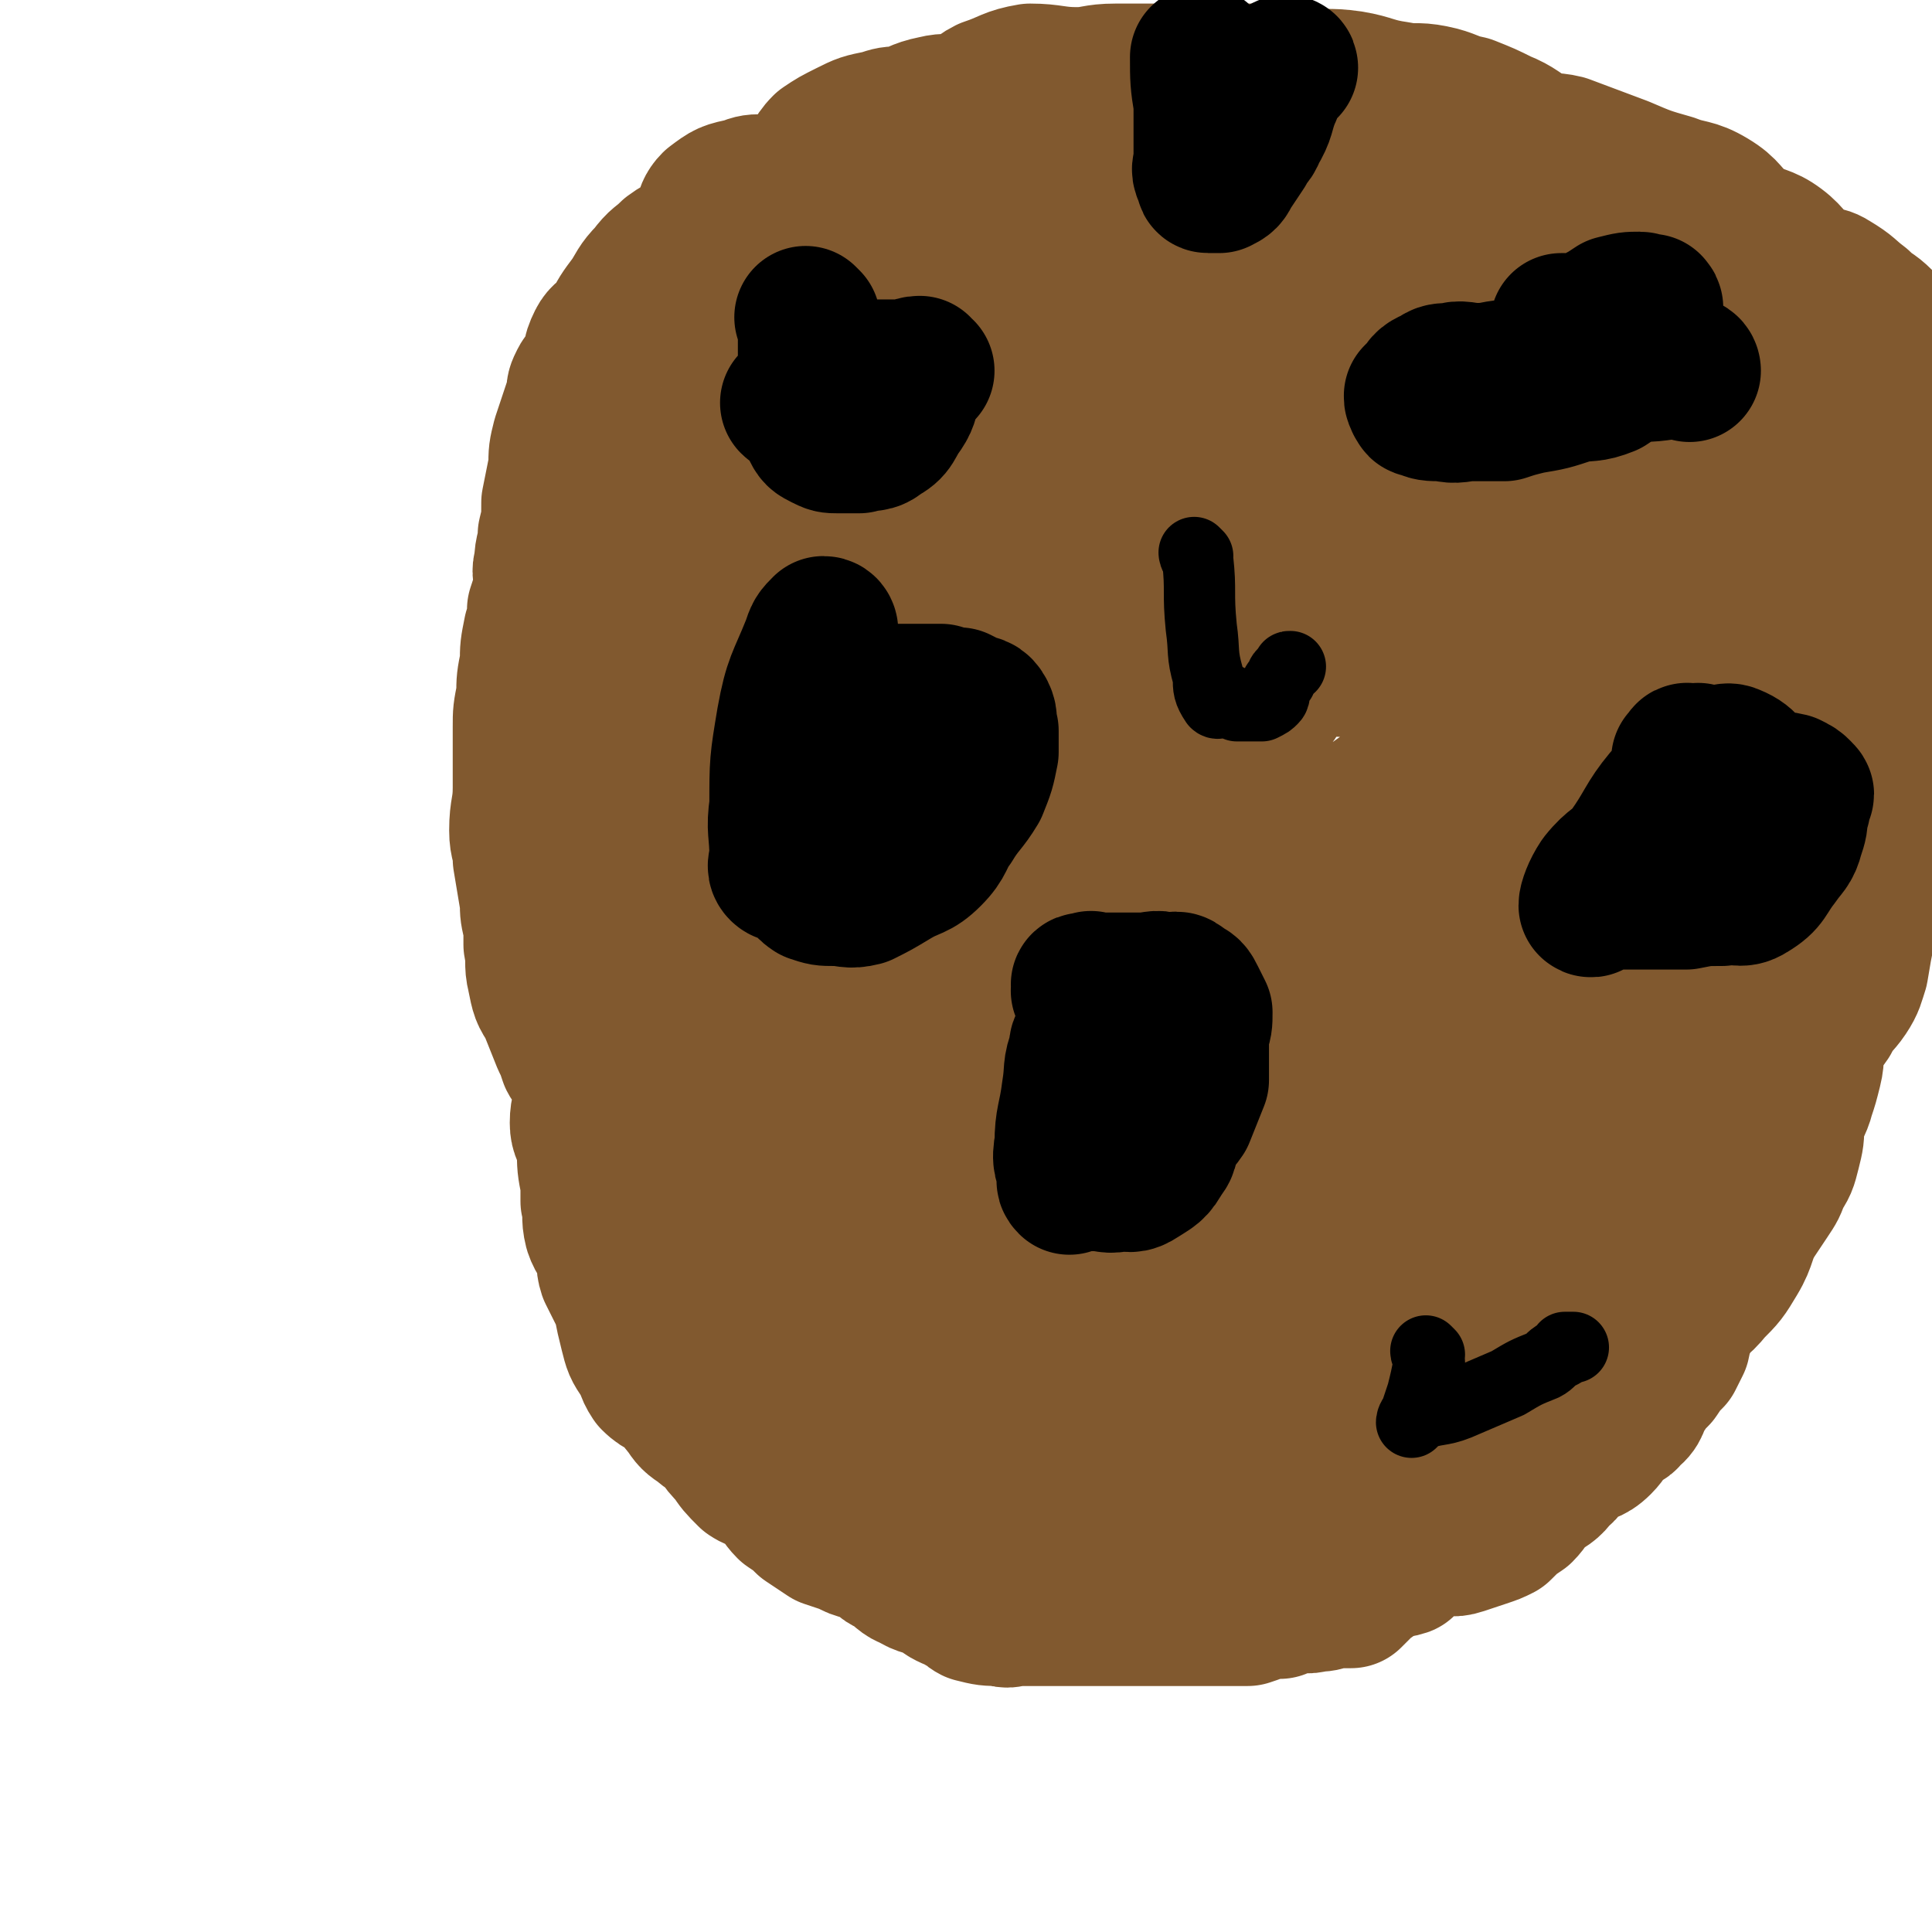 <svg viewBox='0 0 542 542' version='1.1' xmlns='http://www.w3.org/2000/svg' xmlns:xlink='http://www.w3.org/1999/xlink'><g fill='none' stroke='#81592F' stroke-width='12' stroke-linecap='round' stroke-linejoin='round'><path d='M439,79c0,0 0,0 -1,-1 -8,-2 -9,-2 -17,-4 -12,-4 -12,-5 -25,-7 -17,-2 -17,-1 -34,-1 -12,0 -12,0 -24,0 -13,0 -13,-1 -25,-1 -12,-1 -12,-2 -24,-2 -13,1 -13,2 -26,6 -11,3 -12,4 -22,10 -10,7 -11,8 -19,17 -8,8 -8,9 -13,19 -6,10 -6,10 -10,22 -5,12 -4,12 -7,24 -3,12 -3,12 -5,23 -2,12 -2,12 -2,25 -1,15 -1,15 -1,30 -1,13 0,13 0,27 -1,14 -1,14 -1,28 0,11 -1,11 1,22 1,10 1,11 6,20 3,7 3,8 9,13 6,7 7,6 15,11 9,5 9,5 18,9 10,6 9,7 19,11 11,4 11,3 23,5 14,2 14,1 28,2 15,1 15,1 30,0 15,0 16,2 30,-3 14,-5 13,-7 25,-16 12,-10 12,-10 22,-20 11,-11 10,-12 19,-22 12,-12 13,-11 24,-23 9,-12 9,-13 17,-25 8,-13 9,-13 15,-27 6,-12 5,-13 9,-26 4,-14 4,-15 6,-29 2,-10 2,-10 2,-20 1,-8 1,-8 0,-16 -1,-10 -1,-10 -4,-20 -3,-9 -2,-9 -7,-18 -4,-8 -5,-8 -11,-15 -6,-8 -5,-8 -12,-14 -7,-7 -8,-7 -16,-12 -10,-6 -10,-6 -21,-10 -10,-4 -10,-5 -20,-7 -10,-1 -10,0 -19,-1 -10,-1 -10,-1 -20,-2 -10,0 -10,-2 -19,0 -8,1 -10,1 -17,6 -6,5 -5,7 -9,14 -5,9 -5,9 -8,18 -2,7 -2,10 -2,14 '/><path d='M432,78c0,0 -1,-1 -1,-1 -1,1 -1,2 -2,2 -4,0 -5,-1 -10,-2 -10,0 -10,0 -19,0 -6,0 -6,0 -12,0 -4,0 -4,0 -9,0 -5,0 -5,1 -11,1 -6,1 -6,1 -11,1 -6,0 -6,-1 -11,-1 -5,-1 -5,0 -10,0 -5,0 -5,1 -9,1 -4,0 -4,0 -7,0 -3,0 -3,0 -5,0 -1,0 -1,0 -2,0 -2,0 -2,0 -3,1 -2,0 -2,0 -4,0 -3,0 -3,0 -6,1 -5,3 -5,4 -9,6 -4,2 -4,2 -8,4 -4,2 -4,2 -9,5 -2,2 -2,3 -5,5 -4,2 -4,2 -8,4 -3,1 -4,-1 -7,1 -3,1 -3,2 -5,4 -2,2 -2,3 -4,5 -2,2 -2,2 -4,5 -2,2 -2,2 -3,4 -2,3 -2,3 -4,6 -1,4 -1,4 -2,7 -2,3 -1,4 -4,7 -2,2 -3,1 -5,3 -4,5 -3,6 -6,12 -3,5 -2,6 -5,11 -3,4 -3,3 -6,7 -1,1 -1,1 -1,3 '/></g>
<g fill='none' stroke='#81592F' stroke-width='40' stroke-linecap='round' stroke-linejoin='round'><path d='M394,74c0,0 0,0 -1,-1 -6,-2 -6,-3 -12,-4 -6,-2 -6,-1 -12,-1 -6,-1 -6,0 -11,0 -4,0 -4,0 -9,0 -3,0 -3,0 -6,0 -3,0 -3,0 -5,0 -3,0 -3,1 -6,2 -3,0 -3,0 -6,1 -4,1 -4,1 -7,1 -1,0 -1,0 -3,0 -3,0 -3,1 -6,2 -3,1 -3,0 -6,1 -3,1 -3,1 -6,1 -4,1 -4,1 -8,2 -3,0 -3,1 -5,1 -3,0 -3,-2 -5,-1 -2,0 -1,1 -2,1 -2,1 -2,0 -4,1 -1,0 -1,0 -3,1 -1,1 -1,1 -2,1 -2,1 -2,1 -3,2 -3,1 -3,1 -5,2 -5,2 -5,3 -11,5 -4,1 -4,1 -8,2 -4,1 -4,0 -8,2 -3,2 -2,3 -5,5 -2,2 -2,2 -3,4 -4,3 -4,2 -7,5 -2,3 -2,3 -4,6 -2,1 -2,1 -3,3 -1,3 -1,3 -2,6 -1,2 -1,2 -2,4 -1,2 -1,2 -1,4 -1,4 0,4 0,8 0,1 -1,1 -1,3 -1,1 0,1 0,3 -1,2 -1,2 -2,3 0,2 -1,2 -1,4 0,3 0,4 0,7 0,4 0,4 0,8 -1,4 -1,4 -2,8 0,3 0,3 0,6 -1,3 -1,3 -1,6 0,2 0,2 0,4 -1,3 -1,3 -2,6 0,1 -1,1 -1,2 0,1 0,2 0,3 -1,1 -1,1 -2,2 0,2 1,2 1,4 0,2 0,2 0,4 0,5 0,6 0,10 0,0 0,-1 0,-1 0,0 0,1 0,2 0,1 0,1 0,3 -1,4 -1,4 -1,8 0,2 0,2 0,4 -1,4 -2,4 -2,7 0,5 1,5 1,10 0,5 0,5 0,9 -1,3 -1,3 -2,6 0,3 1,3 1,6 0,3 0,3 0,7 -1,3 -1,3 -1,6 -1,2 0,2 0,5 0,2 0,2 0,5 0,0 -1,0 -2,1 0,3 1,3 1,7 0,3 0,3 0,6 0,2 0,2 0,4 0,2 0,2 0,4 0,1 -1,1 -1,2 0,1 0,1 0,2 0,2 0,2 0,3 0,1 0,1 0,1 0,1 -1,1 0,2 0,0 1,-1 1,-1 1,1 0,2 0,2 1,1 1,1 2,1 0,1 -1,1 0,2 0,1 0,1 1,2 1,1 2,1 2,2 2,2 1,3 2,5 0,1 1,1 1,2 1,2 1,2 1,3 1,1 2,1 3,1 2,2 2,2 4,3 2,2 1,2 3,4 2,1 2,1 4,2 2,2 2,2 4,4 1,1 1,1 3,2 0,1 0,1 1,1 1,0 1,0 2,0 0,1 0,1 1,2 1,0 1,0 3,0 1,0 1,0 2,0 1,1 1,1 1,2 1,2 1,2 2,4 1,1 1,1 2,1 1,2 1,2 2,3 1,1 1,1 2,2 1,0 1,0 2,0 2,1 2,1 4,1 1,1 1,1 3,2 1,0 1,0 2,1 2,1 2,2 4,2 2,1 2,1 5,2 2,0 2,0 5,1 1,0 1,0 3,0 2,0 2,0 3,0 1,0 1,0 3,0 1,1 1,1 3,1 2,1 2,0 5,0 2,1 2,1 5,2 2,0 2,-1 5,-1 3,1 2,1 5,1 2,1 2,0 4,0 2,0 2,0 4,0 0,0 0,0 1,0 1,0 1,0 3,0 1,0 1,0 2,0 1,0 1,1 3,0 0,0 0,0 0,0 1,-1 1,0 2,-1 1,0 1,-1 2,-1 2,0 2,0 4,0 2,-1 2,-1 4,-1 4,0 4,0 7,0 4,0 4,0 7,0 3,0 3,0 7,0 2,0 2,0 4,0 0,0 0,0 1,0 1,0 1,0 1,0 1,-1 1,-1 1,-1 1,-1 1,-1 2,-1 0,0 0,1 1,0 1,0 0,-1 1,-1 1,-1 1,0 2,-1 0,-1 0,-1 1,-2 1,-1 2,-1 3,-2 2,-2 2,-2 3,-4 3,-4 3,-4 5,-8 2,-2 2,-2 4,-4 2,-4 2,-4 5,-8 2,-3 2,-3 5,-6 2,-2 2,-2 4,-4 2,-3 2,-3 4,-6 2,-2 2,-2 3,-4 1,-2 0,-2 1,-3 0,-1 0,-2 1,-3 0,0 1,1 1,1 1,0 1,0 2,-1 1,0 1,0 2,-1 2,-1 2,0 3,-1 2,-1 1,-2 2,-2 3,-1 3,-1 5,-2 2,0 2,1 4,0 1,0 1,0 3,-1 1,0 1,0 3,0 0,0 0,1 1,0 2,0 2,0 4,-1 1,-1 1,-1 2,-2 1,-1 1,-2 2,-3 0,-2 0,-3 1,-4 2,-1 3,0 5,-1 2,-1 2,-1 4,-3 1,-1 1,-2 2,-2 3,-1 3,0 5,-1 2,-1 2,-1 4,-2 3,-2 3,-2 5,-3 2,-1 2,0 4,-1 1,0 1,-1 2,-1 1,0 1,1 3,1 1,-1 1,-2 2,-3 1,-2 1,-2 2,-3 1,-2 2,-2 2,-3 1,-2 0,-2 0,-4 1,-1 2,0 2,-1 1,-4 0,-4 1,-8 1,-2 1,-2 1,-4 1,-2 1,-3 2,-5 1,-2 2,-1 3,-3 1,-1 1,-1 1,-3 1,-3 1,-3 2,-5 0,-1 0,-1 1,-2 0,-1 0,-1 0,-2 1,-1 1,-1 1,-3 1,-1 0,-1 0,-2 1,-1 2,0 2,-1 1,-2 0,-3 0,-5 1,-2 2,-2 3,-4 1,-2 0,-2 1,-4 1,-3 0,-3 1,-7 1,-2 1,-2 1,-4 1,-2 2,-2 2,-3 0,-1 0,-1 -1,-3 0,-1 0,-1 0,-1 0,-4 0,-4 0,-7 0,-1 0,-1 0,-1 1,-2 1,-2 1,-4 0,-1 0,-1 0,-2 0,-1 0,-1 0,-2 0,-1 0,-1 0,-2 1,-1 1,-1 1,-2 1,-2 1,-2 2,-4 0,-2 0,-2 1,-5 0,-1 0,-2 0,-3 0,0 0,1 0,1 1,-1 0,-2 0,-3 0,0 0,0 0,0 0,-3 0,-3 0,-5 0,-2 0,-2 0,-5 0,0 0,0 0,-1 0,-2 0,-2 0,-3 0,-2 1,-2 0,-4 0,-2 -1,-2 -1,-4 0,-2 1,-2 0,-4 0,-2 0,-2 -1,-4 0,-1 0,-1 0,-2 0,-2 0,-2 0,-3 0,-3 0,-3 0,-5 0,-3 1,-3 0,-5 0,-4 -1,-4 -1,-7 0,-2 0,-2 0,-5 -1,-2 0,-2 -1,-4 0,0 0,0 -1,-1 0,0 0,0 0,-1 -1,0 -1,0 -2,0 -2,-1 -1,-2 -3,-3 -3,-1 -3,-1 -5,-2 -2,-1 -2,-1 -3,-2 -2,-2 -1,-2 -3,-4 -1,-1 -1,-1 -2,-2 -2,-1 -2,-1 -4,-2 -2,-1 -2,-2 -4,-2 -3,-1 -3,0 -6,0 -3,-1 -3,-2 -6,-3 -4,-1 -4,0 -8,-2 -3,0 -3,-1 -6,-2 -4,-2 -4,-2 -8,-4 -1,-1 -1,-1 -3,-2 -1,-1 -1,-1 -2,-2 -2,-2 -1,-2 -3,-4 -2,-1 -2,-1 -4,-2 -2,-1 -2,-2 -5,-3 -2,-1 -2,-2 -5,-2 -3,-1 -3,0 -6,0 -3,0 -3,-1 -6,-1 -3,0 -3,0 -6,0 -2,0 -2,0 -4,0 -2,0 -2,0 -3,0 -3,0 -3,-1 -5,-1 -2,0 -2,0 -4,0 -3,0 -3,1 -6,1 -5,1 -5,0 -10,1 -5,1 -5,1 -9,3 -5,2 -5,2 -9,5 -4,2 -4,3 -9,5 -6,2 -6,1 -12,3 -8,3 -7,4 -14,7 -7,4 -8,3 -14,7 -9,5 -8,6 -17,11 -7,5 -8,5 -15,9 -8,5 -9,4 -16,9 -5,4 -5,4 -8,8 -4,5 -4,5 -6,10 -2,4 -2,4 -3,9 -1,2 -1,2 -2,5 0,1 0,1 1,2 0,0 0,1 1,1 6,0 6,0 11,-1 10,-3 10,-3 20,-6 13,-5 13,-5 25,-12 12,-7 12,-6 23,-15 8,-7 8,-8 15,-17 6,-7 5,-8 11,-16 4,-5 4,-5 8,-11 2,-2 2,-3 4,-5 1,0 1,0 1,1 0,3 2,5 0,7 -7,8 -9,6 -18,13 -11,10 -11,10 -22,21 -12,10 -13,9 -24,21 -9,10 -8,11 -17,22 -5,7 -5,8 -11,14 -4,5 -6,3 -10,8 -3,5 -3,6 -4,13 -2,8 -3,10 0,17 0,3 3,2 6,2 13,-3 14,-2 27,-9 16,-8 16,-9 31,-19 17,-12 17,-12 33,-26 11,-10 10,-12 21,-22 9,-9 11,-8 20,-17 6,-6 7,-6 11,-13 1,-2 -1,-2 -1,-4 -1,-1 0,-2 0,-2 -2,1 -3,2 -5,4 -10,6 -10,6 -19,12 -18,11 -18,11 -36,22 -15,9 -16,9 -30,19 -13,8 -12,10 -25,17 -10,7 -11,5 -21,10 -7,3 -8,3 -13,7 -2,2 -3,3 -2,5 0,4 0,8 2,8 5,0 6,-5 12,-9 11,-5 12,-3 23,-8 15,-7 14,-10 29,-17 12,-6 14,-3 27,-10 7,-4 6,-5 12,-10 3,-3 4,-4 6,-7 0,0 0,-1 0,-1 -11,4 -11,5 -23,9 -15,5 -16,2 -31,9 -19,7 -19,8 -37,19 -16,9 -15,11 -30,21 -10,7 -11,5 -21,13 -6,4 -5,5 -9,10 -1,2 -3,3 -3,4 1,1 3,1 6,1 9,-3 10,-2 18,-7 12,-6 12,-7 23,-16 15,-13 16,-13 30,-27 11,-11 10,-12 20,-22 9,-9 10,-8 18,-16 5,-6 5,-6 10,-12 3,-3 3,-3 6,-7 2,-2 5,-4 3,-4 -8,1 -11,3 -21,7 -13,6 -13,6 -26,12 -13,7 -13,8 -26,14 -12,6 -13,4 -24,11 -8,4 -7,6 -14,11 -2,1 -3,0 -5,2 -1,2 0,2 -1,5 -1,2 -1,2 -1,5 0,2 -1,4 1,5 3,3 4,2 9,3 5,1 5,1 11,2 6,0 6,1 12,0 7,-2 7,-2 14,-5 9,-3 10,-3 19,-8 10,-6 10,-7 19,-14 9,-8 10,-7 18,-16 8,-9 8,-10 14,-20 6,-9 6,-9 11,-18 5,-7 4,-8 9,-15 4,-5 4,-4 9,-8 2,-1 2,0 4,-1 1,0 1,-1 3,-1 1,-1 3,0 2,0 -2,0 -4,0 -8,1 -6,1 -7,1 -13,4 -9,5 -9,6 -18,13 -8,7 -8,7 -15,15 -6,5 -6,6 -12,11 -6,5 -7,4 -12,9 -3,3 -3,4 -5,8 -2,3 -2,4 -3,7 -1,1 -1,0 -2,1 0,1 -1,3 0,3 2,2 3,1 6,1 8,-1 8,-1 16,-3 11,-2 12,-1 21,-6 11,-6 10,-9 20,-16 11,-8 11,-7 22,-15 11,-7 11,-6 21,-14 6,-5 5,-6 11,-11 4,-3 4,-3 10,-5 3,-1 3,0 6,0 4,-1 4,-1 7,-2 1,0 1,1 1,1 1,0 1,0 1,0 0,1 0,2 -2,3 -5,4 -6,3 -11,7 -8,8 -7,9 -14,17 -6,8 -6,8 -13,14 -5,5 -5,5 -11,9 -4,2 -5,1 -9,4 -3,1 -3,1 -5,3 -1,1 -1,1 -2,2 0,0 -1,0 -1,0 2,-4 2,-5 6,-8 4,-5 4,-6 10,-9 7,-5 7,-4 14,-8 7,-4 7,-6 14,-9 6,-2 7,-1 13,-3 6,0 6,0 11,-1 3,0 3,0 5,0 2,0 3,0 5,1 1,1 1,1 2,2 2,4 2,5 3,9 1,3 0,3 0,5 1,3 1,3 0,6 0,5 1,5 -1,10 -2,4 -2,4 -5,9 -1,3 -2,3 -4,6 -1,2 -1,2 -2,5 0,1 1,1 0,2 0,0 -1,-1 -1,-1 1,-3 1,-4 3,-5 9,-6 10,-4 19,-9 8,-4 8,-5 16,-10 5,-3 6,-2 10,-6 1,-1 0,-2 1,-4 1,0 2,0 2,0 1,-1 1,-1 2,-3 0,0 -1,0 -1,0 -1,0 -1,0 -3,1 -5,2 -5,2 -10,5 -8,4 -8,5 -17,8 -5,2 -6,1 -11,2 -2,0 -3,0 -4,0 0,-1 0,-1 0,-2 1,-1 0,-1 0,-2 0,0 1,0 0,-1 0,0 -1,0 -2,0 -5,0 -6,-1 -11,0 -9,1 -9,0 -17,3 -8,4 -7,6 -14,11 -6,3 -6,3 -12,7 -4,3 -3,4 -6,8 -2,1 -2,2 -4,2 -1,1 -1,0 -2,0 0,-1 -1,0 -1,0 2,0 3,0 7,0 8,-1 9,1 16,-2 12,-5 12,-5 22,-13 10,-8 7,-10 16,-18 11,-9 12,-8 22,-17 10,-7 11,-7 19,-15 6,-7 6,-7 10,-15 0,-1 -1,-1 -2,-2 0,0 0,-1 0,-1 0,0 1,-1 0,-1 -3,1 -3,1 -7,3 -9,5 -9,4 -18,11 -7,6 -8,7 -14,15 -3,4 -1,5 -3,9 -2,3 -2,3 -3,6 -1,3 -1,3 -1,6 0,5 0,5 -1,9 0,4 0,4 0,7 1,3 0,4 2,5 3,2 4,1 8,2 5,2 5,3 11,4 6,0 7,-1 13,0 5,0 5,1 9,3 1,0 1,0 2,1 0,1 0,1 0,2 1,1 2,1 2,2 0,2 -1,2 -1,3 -1,6 0,6 -1,12 -1,11 -1,11 -4,21 -4,11 -4,11 -10,20 -7,12 -8,12 -17,23 -6,7 -6,7 -12,15 -5,6 -4,8 -10,11 -4,2 -6,-3 -9,-1 -6,2 -5,5 -10,10 -3,2 -3,1 -6,4 -5,4 -4,5 -8,10 -3,3 -4,3 -7,6 -2,2 -3,2 -5,4 0,0 0,1 1,1 0,0 1,-1 2,-2 3,-2 3,-2 7,-5 7,-6 7,-6 14,-12 10,-10 9,-11 19,-20 15,-13 16,-12 30,-25 11,-10 11,-10 20,-22 8,-10 7,-10 14,-21 3,-4 3,-5 5,-9 3,-4 3,-3 5,-7 1,-1 1,-1 0,-3 0,0 0,0 0,0 -1,0 -1,0 -3,1 -1,0 -1,0 -2,1 -3,3 -4,2 -6,6 -5,10 -4,11 -9,22 -5,11 -6,11 -11,22 -4,9 -3,10 -7,19 -3,5 -3,5 -7,10 -3,4 -3,4 -7,9 -3,4 -3,4 -6,9 -3,4 -2,5 -5,9 -3,5 -4,5 -7,9 -3,3 -3,3 -5,6 -1,2 -1,2 -2,4 -1,1 -2,2 -2,3 -1,0 -1,0 0,-1 1,-3 1,-3 3,-6 4,-6 4,-6 8,-12 4,-6 3,-7 8,-12 2,-4 2,-4 6,-7 0,0 1,0 2,1 0,0 0,0 0,0 -1,1 -1,1 -2,2 -5,4 -5,4 -10,7 -8,7 -9,6 -17,12 -11,9 -11,9 -21,18 -10,8 -9,9 -19,15 -8,5 -10,3 -18,8 -10,6 -9,8 -19,15 -8,5 -8,5 -16,9 -4,3 -4,3 -8,5 -2,0 -2,1 -4,1 0,0 0,0 0,-1 5,-4 6,-3 10,-8 7,-6 5,-8 12,-14 7,-6 8,-5 16,-11 8,-6 7,-7 16,-12 6,-4 6,-5 12,-7 7,-1 7,0 13,-1 3,-1 3,-1 5,-2 1,-1 2,-2 2,-2 -1,0 -2,1 -4,1 -3,1 -3,2 -6,3 -7,2 -8,1 -14,5 -12,6 -12,6 -23,14 -10,6 -10,7 -19,13 -7,5 -8,4 -14,9 -6,5 -5,6 -9,10 -1,1 -2,1 -3,2 -1,1 -1,1 -2,1 0,1 0,2 1,2 2,1 3,1 5,0 7,-1 7,-1 13,-4 10,-4 11,-4 18,-11 9,-8 7,-10 16,-19 9,-8 9,-8 19,-15 7,-4 8,-3 15,-8 5,-4 4,-5 8,-9 1,-1 1,-2 2,-3 1,-1 1,-2 1,-2 0,1 -1,2 -1,2 -3,4 -3,3 -6,6 -10,10 -10,11 -20,19 -9,7 -10,6 -19,13 -8,5 -8,7 -16,11 -4,2 -5,0 -10,1 -2,0 -1,1 -3,1 -1,1 -1,1 -1,1 0,0 0,-1 1,-2 7,-8 7,-8 14,-15 12,-12 12,-12 24,-23 13,-12 14,-11 27,-24 12,-12 13,-12 24,-26 12,-14 12,-14 22,-30 11,-16 10,-16 20,-32 4,-7 5,-10 7,-14 1,-1 1,2 0,3 -1,0 -2,-1 -3,0 -8,6 -8,7 -17,14 -19,15 -20,14 -39,29 -23,16 -23,16 -45,34 -19,16 -19,15 -37,32 -14,13 -14,14 -27,28 -6,7 -6,8 -13,14 -3,3 -3,2 -7,4 0,0 -1,0 -1,-1 4,-3 4,-3 9,-6 10,-7 9,-7 19,-15 16,-11 17,-11 33,-22 17,-12 17,-12 33,-25 18,-16 17,-17 35,-33 14,-13 14,-14 29,-26 14,-11 16,-9 30,-20 6,-4 6,-4 12,-9 1,-1 2,-1 2,-3 1,0 0,0 -1,0 -2,-1 -3,-2 -4,0 -14,12 -14,14 -27,28 -17,17 -16,19 -34,35 -20,18 -20,18 -42,33 -18,14 -20,12 -38,26 -16,13 -16,14 -30,30 -7,8 -6,9 -13,18 -4,7 -5,12 -7,13 -1,1 -1,-4 2,-8 4,-6 5,-6 10,-11 10,-10 10,-9 21,-18 18,-15 18,-15 36,-30 15,-13 15,-13 30,-27 13,-11 14,-11 26,-23 13,-12 14,-12 26,-26 5,-6 4,-6 9,-13 0,-1 1,-2 0,-2 0,-1 -1,-1 -2,0 -3,4 -1,7 -6,10 -12,8 -14,5 -28,12 -17,8 -17,9 -33,19 -17,11 -16,11 -33,23 -12,9 -12,10 -24,19 -11,7 -12,7 -23,14 -8,4 -8,5 -15,7 -3,1 -6,2 -5,0 2,-6 5,-8 12,-15 10,-11 9,-13 22,-22 16,-11 19,-8 36,-18 18,-11 18,-11 35,-25 17,-13 16,-14 32,-28 11,-10 11,-10 23,-19 3,-2 4,-2 6,-3 1,-1 0,-1 -1,0 -2,1 -2,1 -4,3 -15,7 -16,6 -30,14 -20,11 -21,10 -38,24 -20,16 -18,19 -38,36 -16,15 -17,14 -34,28 -15,13 -15,14 -31,25 -8,5 -10,3 -18,7 -1,1 -1,2 0,2 3,0 4,0 9,-2 7,-2 8,-1 15,-5 10,-4 10,-4 19,-11 12,-8 11,-10 23,-19 10,-9 10,-9 20,-17 8,-7 7,-8 16,-14 5,-4 6,-3 11,-6 5,-3 4,-3 9,-6 1,-2 2,-2 3,-3 1,0 0,-1 0,-1 -2,1 -2,1 -4,3 -7,5 -8,4 -15,10 -15,11 -16,11 -30,24 -15,12 -14,13 -27,27 -11,11 -11,11 -22,22 -6,4 -6,4 -13,8 -3,2 -3,2 -6,3 0,0 -1,-1 0,-1 0,0 0,1 1,0 8,-4 8,-4 16,-10 11,-8 11,-8 22,-16 11,-8 11,-8 22,-17 11,-9 11,-9 22,-18 7,-6 6,-7 12,-13 5,-4 5,-4 9,-8 2,-2 2,-3 4,-5 1,-1 4,-1 3,-1 -2,-1 -4,0 -8,1 -6,0 -6,-1 -11,0 -13,2 -13,3 -25,6 -12,4 -12,3 -24,7 -10,4 -9,5 -19,10 -10,4 -10,4 -19,8 -8,4 -8,3 -15,8 -6,5 -5,6 -10,10 -3,3 -4,1 -7,3 -1,1 -1,1 -2,2 0,1 -1,1 -1,1 0,0 1,-1 2,-2 5,-4 5,-4 10,-9 9,-9 10,-8 18,-17 10,-10 9,-11 19,-21 7,-8 7,-8 15,-14 8,-8 8,-8 17,-16 9,-8 8,-9 17,-16 7,-5 8,-3 15,-8 6,-5 5,-6 10,-12 3,-3 4,-2 6,-5 2,-2 2,-2 3,-4 0,-1 1,-1 1,-1 0,0 -1,0 -1,1 -3,0 -3,0 -5,1 -4,0 -4,-1 -7,1 -8,3 -9,3 -16,8 -14,9 -14,9 -26,20 -13,11 -12,12 -24,23 -10,9 -10,9 -20,17 -8,7 -9,6 -17,12 -5,3 -4,4 -8,8 -5,3 -5,4 -9,7 -2,2 -2,1 -4,3 0,0 0,0 -1,1 0,1 -1,1 -1,1 0,0 1,0 2,-1 5,-2 6,-2 11,-5 9,-6 8,-6 17,-12 9,-7 9,-7 18,-15 7,-6 6,-6 14,-12 8,-7 8,-7 17,-13 2,-2 2,-2 5,-3 1,-1 1,-1 2,-2 0,-2 0,-3 0,-3 -1,-1 -1,0 -3,1 -2,0 -2,0 -4,1 -4,1 -4,1 -9,3 -10,5 -10,5 -19,10 -12,7 -12,8 -23,14 -8,5 -8,3 -16,8 -5,3 -5,4 -10,7 -4,3 -4,2 -8,4 -3,1 -2,2 -5,3 -2,1 -2,0 -4,1 0,0 -1,0 -1,0 0,-1 1,-1 2,-2 1,-1 0,-1 2,-3 4,-3 4,-3 9,-6 8,-6 9,-5 17,-11 9,-5 9,-5 17,-11 9,-5 9,-6 18,-11 9,-5 10,-4 19,-8 11,-6 11,-6 22,-12 11,-6 10,-8 22,-14 9,-4 10,-3 19,-7 6,-3 6,-3 12,-6 3,-1 3,-2 5,-3 1,0 2,-1 2,0 0,2 0,2 -1,5 -3,4 -3,4 -7,9 -5,6 -5,5 -10,11 -9,11 -10,10 -18,21 -5,7 -4,8 -10,16 -2,3 -4,3 -6,5 0,0 2,0 3,0 0,0 -1,1 0,1 1,0 2,-1 4,-1 10,-4 10,-3 20,-7 9,-4 8,-7 18,-11 9,-4 10,-1 19,-5 9,-5 9,-7 18,-13 7,-4 6,-6 14,-9 4,-2 5,-1 9,-2 2,0 3,0 4,-1 1,0 0,-1 0,-1 -1,0 -2,1 -3,2 -6,7 -5,8 -12,15 -12,13 -12,12 -24,24 -11,11 -11,12 -22,22 -9,8 -10,7 -19,16 -7,6 -8,6 -13,14 -5,10 -4,10 -8,20 -2,6 -2,6 -4,11 0,1 -1,2 -1,2 0,0 0,0 1,0 0,-1 1,0 2,-1 1,0 1,0 3,-1 4,-1 4,-1 8,-2 5,-1 5,-1 10,-3 6,-2 6,-3 13,-5 6,-2 6,-2 12,-3 7,-2 7,-2 14,-4 7,-1 7,-1 14,-2 5,-2 4,-3 9,-4 6,-2 6,-2 12,-4 5,-2 5,-3 9,-5 3,-1 4,-1 7,-3 2,-1 2,-1 4,-2 1,-1 1,-2 2,-3 1,-1 1,-1 2,-2 2,-2 2,-2 3,-3 0,0 0,0 1,1 2,0 2,1 3,1 1,0 1,-1 2,-2 1,-1 1,-1 2,-2 2,-1 2,-1 4,-1 3,-1 3,-1 5,-1 3,-1 3,-2 5,-3 3,-1 3,0 5,-1 2,-1 1,-2 3,-3 1,-1 2,0 4,-2 2,-1 1,-2 3,-3 2,-2 2,-2 4,-2 2,-1 2,0 4,0 2,-1 2,0 3,0 0,0 0,0 1,0 0,0 1,-1 1,0 0,0 0,0 -1,1 0,0 1,0 0,1 0,1 0,0 0,1 -1,2 -1,2 -1,3 0,2 0,2 0,5 0,2 0,2 0,4 0,2 0,2 0,4 0,1 0,1 0,1 0,4 0,4 -1,8 0,3 0,3 -1,5 -1,5 0,5 -1,10 -1,3 -1,3 -2,6 -1,3 -1,3 -2,7 0,4 0,4 -1,8 -1,1 -2,0 -3,2 -1,2 -1,2 -2,4 -2,3 -1,3 -2,6 -2,3 -3,2 -5,5 -3,3 -2,4 -4,7 -3,3 -3,3 -6,5 -3,3 -3,2 -6,4 -2,1 -2,1 -3,2 -3,4 -1,5 -4,8 -2,2 -3,1 -6,3 -2,1 -2,1 -4,2 -2,2 -2,2 -4,4 -2,2 -1,2 -4,3 -2,2 -2,2 -5,3 -3,2 -3,2 -5,4 -4,2 -4,2 -7,4 -3,2 -4,1 -6,4 -3,2 -2,3 -4,5 0,1 0,1 -1,2 -1,0 -1,0 -2,0 0,1 0,1 -1,2 0,0 0,-1 -1,-1 -1,0 -1,0 -2,0 -1,0 -2,1 -2,0 -1,-1 0,-1 1,-3 0,-2 0,-2 0,-4 0,-1 -1,-1 0,-3 0,-3 0,-3 1,-6 2,-3 2,-3 4,-6 3,-5 2,-5 5,-10 4,-5 4,-5 8,-10 4,-5 4,-5 8,-9 5,-6 6,-6 11,-12 3,-4 3,-4 6,-8 6,-6 6,-6 12,-12 4,-4 3,-5 7,-8 5,-5 6,-5 11,-9 4,-4 4,-4 8,-8 3,-4 3,-3 6,-7 2,-3 2,-3 3,-6 0,-1 0,-1 1,-2 0,-1 1,-1 1,-1 -3,3 -4,4 -8,8 -8,7 -9,7 -17,15 -13,12 -12,13 -26,24 -11,10 -11,10 -23,19 -6,5 -7,4 -13,9 -5,6 -3,7 -7,14 -3,4 -3,4 -6,8 -1,1 -2,0 -3,1 0,0 0,1 0,1 -1,1 -2,1 -2,0 6,-2 7,-1 13,-4 7,-3 7,-3 14,-6 6,-4 6,-5 12,-8 3,-1 4,0 7,0 2,0 2,0 3,-1 1,0 2,-1 2,-1 -1,3 -1,5 -3,8 -2,4 -3,4 -6,6 -6,4 -7,3 -13,7 -5,3 -5,3 -8,6 -3,3 -2,3 -4,7 -1,1 -1,2 -2,3 -3,2 -3,1 -6,3 -2,1 -2,1 -5,2 -2,2 -1,2 -3,3 -2,1 -2,1 -4,1 -3,0 -3,0 -5,0 -2,1 -2,1 -3,2 -1,0 -1,0 -2,1 -3,1 -3,1 -5,3 -2,1 -2,1 -5,2 -2,2 -2,2 -3,3 -2,1 -2,1 -4,1 -1,0 -1,0 -2,0 -2,0 -2,0 -4,0 -1,0 -1,0 -2,0 -2,0 -2,0 -3,0 -2,0 -2,0 -4,0 -1,0 -1,0 -2,0 -2,0 -2,0 -3,0 -3,0 -3,0 -5,0 -3,0 -3,0 -7,0 -2,0 -2,0 -4,0 -2,0 -2,0 -4,0 -1,0 -1,0 -3,0 -1,0 -1,0 -3,0 -2,0 -2,0 -3,0 -2,-1 -2,-1 -4,-2 -2,0 -2,-1 -4,-1 -2,0 -2,0 -4,0 -3,0 -3,0 -7,0 -3,-1 -3,-1 -7,-2 -3,0 -3,0 -6,0 -2,0 -2,0 -4,0 -2,-1 -3,-1 -5,-2 -3,-1 -2,-1 -5,-2 -1,-1 -1,-1 -2,-1 -2,-1 -2,-1 -5,-2 -1,-2 -1,-2 -3,-3 -3,-1 -3,0 -6,-1 -2,-1 -1,-1 -3,-2 -2,-1 -2,-1 -4,-2 -2,0 -2,0 -4,-1 -1,0 -1,-1 -2,-1 -2,-1 -2,-1 -5,-2 -2,-2 -2,-2 -3,-3 -2,-1 -3,-1 -4,-2 -2,-2 -2,-2 -3,-4 -1,-2 -1,-2 -2,-3 -2,-2 -2,-2 -4,-3 -1,-1 -1,0 -2,-1 -1,-1 -1,-1 -2,-1 -1,-1 -1,-1 -1,-2 -1,0 -1,0 -2,-1 -1,-1 -1,0 -2,-1 -1,-1 0,-2 -1,-3 -1,-2 -3,-1 -4,-3 -1,-2 0,-3 -1,-5 0,-1 0,-1 0,-2 0,-2 -1,-2 -1,-4 -1,-1 -1,-1 -2,-2 0,-3 0,-3 -1,-6 0,-1 0,-1 -1,-2 -1,-1 -1,-1 -1,-2 -1,-2 -1,-2 -2,-4 -1,-3 -1,-3 -3,-5 -1,-2 -1,-2 -2,-4 -1,-2 -1,-2 -2,-5 0,-1 -1,0 -1,-2 0,-3 0,-3 0,-6 0,-2 0,-2 0,-4 -1,-2 -1,-2 -2,-4 0,-1 0,-1 0,-2 0,-2 0,-2 0,-4 0,-2 0,-2 0,-3 -1,-4 -1,-4 -2,-7 0,-1 1,-1 1,-1 0,-2 -1,-2 -1,-4 -1,-2 0,-2 0,-4 0,-1 0,-1 0,-3 0,-4 0,-4 0,-7 0,-4 0,-4 0,-7 0,-2 0,-2 0,-4 0,-3 0,-3 0,-7 0,-4 0,-4 0,-8 0,-1 0,-1 0,-2 0,-2 0,-2 0,-3 0,-4 0,-4 0,-7 0,-1 0,-1 0,-2 0,-2 0,-2 0,-4 0,-1 0,-1 0,-3 -1,-4 -1,-4 -2,-8 0,-1 1,-1 1,-2 0,-1 0,-1 0,-3 0,-1 0,-1 0,-3 0,-5 0,-5 0,-10 0,-1 0,-1 0,-2 0,-1 0,-1 0,-3 0,-1 0,-1 0,-3 0,-2 0,-2 0,-4 0,-3 0,-3 0,-6 0,-3 0,-3 0,-5 0,-3 0,-3 0,-5 0,-3 -1,-3 0,-6 0,-4 1,-4 1,-7 0,-2 0,-2 0,-5 0,-2 0,-2 0,-4 1,-3 0,-3 1,-5 0,-3 0,-2 1,-5 1,-3 0,-4 1,-7 1,-3 2,-2 3,-5 3,-4 3,-4 5,-8 1,-2 1,-2 2,-5 2,-3 3,-3 5,-6 1,-3 0,-4 3,-6 2,-2 3,-1 6,-4 2,-2 1,-2 3,-5 2,-3 2,-3 4,-6 2,-3 2,-3 4,-6 1,-3 1,-3 2,-5 3,-4 3,-4 6,-7 2,-2 2,-2 4,-5 3,-3 2,-3 4,-6 3,-3 3,-3 6,-5 3,-3 3,-3 6,-5 2,-3 3,-3 5,-6 2,-3 2,-4 4,-7 0,-1 0,-1 1,-2 1,-1 1,-1 2,-1 0,-1 1,-1 1,-1 0,-1 -1,-1 0,-2 0,0 1,1 1,1 1,0 1,0 2,0 0,0 0,0 1,0 1,0 1,0 1,0 2,0 2,0 3,0 3,0 3,0 5,0 4,0 4,1 8,1 3,0 3,0 5,-1 4,-1 4,-1 8,-1 4,0 4,0 9,0 3,0 2,-1 5,-2 5,0 5,1 11,1 4,0 4,0 9,0 3,0 3,0 6,0 3,0 3,-1 7,-1 4,0 4,0 7,0 5,0 5,0 9,0 4,0 4,1 8,1 5,1 5,0 10,0 3,0 3,0 6,0 4,0 4,0 8,0 4,0 4,0 8,0 4,0 4,1 8,1 2,0 2,-1 5,0 1,0 1,1 3,1 3,0 3,-1 7,-1 2,0 3,0 5,1 4,2 3,3 7,6 2,1 2,1 5,1 2,1 2,0 5,1 2,1 1,1 3,3 1,0 1,0 2,0 2,1 2,1 3,2 2,1 1,1 3,2 3,2 3,1 7,3 3,2 2,3 6,5 3,2 3,2 6,3 3,1 4,-1 7,0 3,1 3,1 5,3 3,2 2,2 4,5 1,1 1,1 2,2 0,1 0,1 1,3 0,0 1,0 1,1 1,1 1,1 1,2 1,1 1,2 2,2 0,1 0,0 1,0 1,0 1,0 1,1 1,0 1,1 2,1 0,0 0,0 1,0 0,0 0,0 0,0 1,0 1,0 1,0 1,-1 1,-1 0,-2 -2,-1 -2,-1 -5,-2 -2,-1 -3,0 -5,-1 -3,-2 -3,-3 -7,-4 -8,-2 -8,-1 -17,-3 -9,-3 -9,-4 -18,-7 -9,-2 -9,-2 -18,-4 -7,-2 -7,-2 -15,-3 -8,-2 -8,-2 -16,-4 -5,-1 -5,-1 -10,-2 -6,-2 -6,-2 -12,-3 -5,0 -5,1 -10,1 -6,0 -6,-1 -12,-1 -6,-1 -6,-1 -12,-1 -5,-1 -5,0 -9,0 -6,0 -6,0 -11,0 -6,0 -6,0 -11,0 -5,0 -5,-1 -11,0 -3,0 -3,1 -7,2 -5,2 -5,2 -10,4 -4,1 -4,1 -9,4 -6,3 -6,3 -12,6 -3,2 -4,2 -7,4 -4,4 -4,5 -8,9 -2,3 -2,3 -5,5 -3,4 -3,4 -7,8 -2,2 -1,2 -3,4 -1,1 -2,0 -3,1 0,0 0,1 1,1 4,0 5,0 10,-1 7,-1 7,-1 14,-2 9,-2 9,-4 19,-5 10,-1 10,1 20,-1 9,-1 9,-4 18,-6 8,-2 8,-2 16,-3 9,-2 9,-2 17,-3 6,-1 6,0 12,-1 8,-2 8,-3 15,-4 7,-1 8,0 15,0 6,-1 6,-1 12,-2 7,0 7,0 15,-1 7,-1 7,0 15,-1 7,-1 7,-1 14,-1 8,-1 8,-1 16,-1 7,0 7,0 14,0 5,0 5,0 11,0 4,0 5,-1 8,0 7,2 7,3 12,6 5,4 5,5 10,7 2,1 4,-1 6,1 2,2 1,3 3,6 1,3 1,3 2,5 1,1 0,1 0,2 1,3 1,2 2,5 0,3 0,3 0,6 0,2 1,2 1,4 1,2 1,2 2,4 0,3 1,3 1,6 0,3 -1,3 -1,6 1,3 1,3 2,7 0,3 -1,3 -1,7 1,3 1,3 1,6 0,3 0,3 0,6 1,3 1,3 2,6 0,3 -1,3 -1,6 1,4 1,4 2,8 1,3 1,3 2,6 0,4 0,4 1,8 0,2 0,2 0,4 0,2 0,2 0,5 0,2 0,3 0,5 1,1 2,1 2,2 0,2 -1,2 -1,4 1,2 1,1 2,3 0,1 -1,1 -1,2 1,4 1,4 1,7 0,3 0,3 0,5 0,2 0,2 0,3 0,2 0,2 0,4 0,4 0,4 0,8 0,3 1,3 0,6 0,2 -1,2 -1,4 -1,4 0,4 0,8 0,3 0,3 -1,7 -1,5 -1,5 -2,11 -1,3 -1,4 -3,7 -2,3 -3,3 -5,7 -2,3 -3,3 -4,6 -1,4 0,4 -1,8 -1,4 -1,4 -2,7 -1,4 -2,4 -3,8 0,4 0,4 -1,8 -1,4 -1,4 -3,7 -1,3 -1,3 -3,6 -2,3 -2,3 -4,6 -3,5 -2,6 -5,11 -3,5 -3,5 -7,9 -3,4 -4,3 -6,7 -3,4 -2,4 -3,8 -1,2 -1,2 -2,4 -2,2 -2,2 -4,5 -2,2 -2,2 -4,5 -2,3 -1,4 -4,6 -1,2 -2,1 -4,3 -2,2 -2,3 -4,5 -3,3 -4,2 -7,4 -3,2 -2,3 -5,5 -2,3 -3,3 -6,5 -2,2 -2,3 -4,5 -3,2 -3,2 -6,5 -2,1 -2,1 -5,2 -3,1 -3,1 -6,2 -3,1 -3,0 -5,0 -5,1 -5,1 -8,3 -2,1 -2,2 -3,3 -3,1 -3,0 -6,1 -2,2 -2,2 -5,4 -2,2 -2,2 -4,4 -3,0 -3,0 -5,0 -3,1 -3,1 -5,1 -3,1 -3,0 -6,0 -2,1 -2,1 -4,2 -2,0 -2,0 -4,0 -2,1 -2,1 -5,2 -1,0 -1,0 -3,0 -3,0 -3,0 -6,0 -4,0 -4,0 -8,0 -4,0 -4,0 -7,0 -4,0 -4,0 -8,0 -5,0 -5,0 -9,0 -4,0 -4,0 -9,0 -4,0 -4,0 -7,0 -4,0 -4,0 -7,0 -3,0 -3,1 -5,0 -4,0 -4,0 -8,-1 -2,-1 -1,-2 -3,-2 -1,-1 -2,-1 -4,-2 -2,-1 -1,-1 -3,-2 -4,-2 -4,-1 -7,-3 -3,-1 -3,-2 -6,-4 -3,-1 -2,-2 -5,-3 -3,-2 -4,-1 -7,-3 -3,-1 -3,-1 -6,-2 -3,-2 -3,-2 -6,-4 -2,-2 -2,-2 -5,-4 -2,-2 -2,-3 -4,-5 -3,-3 -4,-2 -7,-4 -3,-3 -3,-3 -5,-6 -2,-2 -2,-2 -4,-5 -2,-2 -2,-1 -4,-3 -3,-2 -3,-2 -5,-5 -2,-2 -1,-2 -3,-4 -2,-2 -3,-1 -6,-4 -2,-3 -1,-3 -3,-6 -2,-3 -2,-3 -3,-7 -1,-4 -1,-4 -2,-9 -2,-4 -2,-4 -4,-8 -1,-3 0,-3 -1,-6 -1,-3 -2,-3 -3,-6 -1,-4 0,-4 -1,-8 0,-2 0,-2 0,-5 -1,-5 -1,-5 -1,-10 -1,-4 -2,-4 -2,-7 0,-4 1,-4 1,-8 0,-3 0,-4 -1,-7 -1,-2 -2,-1 -3,-3 -1,-3 -1,-3 -2,-5 -2,-5 -2,-5 -4,-10 -2,-3 -2,-3 -3,-8 -1,-4 0,-4 -1,-9 0,-2 0,-2 0,-5 -1,-4 -1,-4 -1,-7 -1,-6 -1,-6 -2,-12 0,-4 -1,-4 -1,-8 0,-6 1,-6 1,-12 0,-5 0,-5 0,-11 0,-3 0,-3 0,-6 0,-4 0,-4 1,-9 0,-4 0,-4 1,-9 0,-4 0,-4 1,-9 1,-3 1,-3 1,-6 1,-3 1,-3 2,-7 0,-3 -1,-3 0,-6 0,-4 1,-4 1,-8 1,-4 1,-4 1,-9 1,-5 1,-5 2,-10 0,-4 0,-4 1,-8 1,-3 1,-3 2,-6 1,-3 1,-3 2,-6 0,-2 0,-2 1,-4 1,-2 2,-1 3,-3 1,-4 0,-4 2,-8 1,-2 2,-2 4,-4 2,-4 2,-4 5,-8 2,-3 2,-4 5,-7 3,-4 3,-3 6,-6 4,-3 5,-2 8,-6 3,-3 1,-5 4,-8 4,-3 4,-3 9,-4 4,-2 5,0 9,-1 4,-1 4,-1 7,-4 4,-3 3,-4 6,-7 3,-2 3,-2 7,-4 4,-2 4,-2 9,-3 3,-1 3,-1 6,-1 4,-1 4,-2 9,-3 4,-1 4,0 8,-1 4,-1 3,-2 7,-4 6,-2 6,-3 12,-4 6,0 7,1 13,1 5,0 5,-1 11,-1 4,0 4,0 9,0 4,0 4,0 9,0 5,0 5,0 10,0 6,0 6,0 11,0 6,0 6,1 13,1 7,1 7,0 14,1 6,1 6,2 13,3 5,1 5,0 10,1 5,1 5,2 10,3 5,2 5,2 9,4 5,2 5,3 9,5 4,2 5,1 9,2 8,3 8,3 16,6 7,3 7,3 14,5 5,2 6,1 11,4 5,3 4,4 9,8 5,3 6,2 10,5 4,3 3,4 8,7 3,3 4,1 7,3 5,3 4,3 8,6 3,3 3,2 6,5 1,1 0,1 1,3 0,0 0,0 0,0 1,2 2,2 2,5 1,2 1,2 2,4 1,3 1,3 2,6 2,3 1,3 2,7 1,4 2,3 3,7 0,3 0,3 1,6 0,4 0,4 1,7 1,3 1,3 1,5 1,3 1,3 2,6 0,1 -1,1 -1,3 1,3 2,2 3,5 1,2 1,3 1,5 1,1 2,1 2,2 0,2 -1,2 -1,4 0,1 0,1 0,3 0,0 0,1 0,1 '/></g>
<g fill='none' stroke='#000000' stroke-width='40' stroke-linecap='round' stroke-linejoin='round'><path d='M227,90c0,0 -1,-1 -1,-1 0,0 1,1 1,2 0,5 0,5 0,10 0,5 -1,5 0,10 0,5 0,5 1,9 1,2 1,2 3,3 2,1 2,1 4,1 3,0 3,0 6,0 3,-1 4,0 6,-2 4,-2 3,-3 6,-7 2,-3 1,-3 3,-7 1,-2 1,-2 2,-3 1,-1 1,-1 1,-1 0,0 -1,1 -1,1 -1,0 0,-1 0,-2 -2,0 -2,1 -5,1 -2,0 -2,0 -4,0 -3,0 -3,0 -5,0 -3,0 -3,0 -5,0 -3,0 -3,0 -5,1 -2,0 -3,0 -4,1 -3,1 -2,2 -4,4 -1,1 -1,1 -2,1 0,1 0,1 0,2 -1,0 -2,0 -2,0 0,0 1,1 2,1 1,0 1,0 2,0 3,0 3,1 5,1 0,1 0,1 1,1 '/><path d='M474,104c0,0 0,-1 -1,-1 -6,0 -7,1 -13,1 -10,0 -10,0 -19,0 -8,0 -8,0 -16,0 -6,0 -5,1 -11,1 -3,0 -4,-1 -7,0 -2,0 -3,0 -4,1 -2,1 -3,1 -4,3 -1,1 -1,1 -2,2 0,1 0,1 1,1 0,1 -1,1 0,1 0,1 0,1 1,1 2,1 2,1 6,1 4,1 4,0 8,0 4,0 4,0 9,0 3,-1 3,-1 7,-2 6,-1 6,-1 12,-3 5,-1 5,0 10,-2 3,-2 3,-2 6,-4 3,-3 3,-3 4,-7 1,-2 1,-2 1,-4 1,-1 1,0 2,-1 0,-2 -1,-2 -1,-3 0,-1 0,-1 0,-2 0,0 1,-1 0,-1 0,-1 0,0 -1,0 -1,0 -1,-1 -2,-1 -3,0 -3,0 -7,1 -3,2 -3,2 -7,4 -3,1 -3,2 -6,2 -1,1 -1,0 -1,-1 0,0 0,0 -1,0 '/><path d='M338,17c0,0 -1,-1 -1,-1 0,6 0,7 1,13 0,8 0,8 0,16 0,2 -1,2 0,4 0,0 0,0 1,1 0,0 -1,1 0,1 0,0 0,0 1,0 1,0 1,0 2,0 2,-1 2,-1 3,-3 2,-3 2,-3 4,-6 1,-3 2,-2 3,-5 3,-5 2,-5 4,-10 1,-2 1,-3 2,-5 1,-1 1,-1 2,-2 0,-1 1,-1 1,-1 0,-1 -1,0 -1,0 '/><path d='M305,293c0,0 0,-1 -1,-1 -1,1 -1,1 -1,3 -2,5 -1,5 -2,11 -1,8 -2,8 -2,15 -1,5 0,5 1,9 0,1 -1,1 0,2 0,0 0,-1 1,-1 3,0 3,0 6,0 4,0 4,1 7,0 3,0 3,1 6,-1 3,-2 4,-2 6,-6 2,-2 1,-3 2,-5 1,-3 2,-3 4,-6 2,-5 2,-5 4,-10 0,-2 0,-2 0,-4 0,-4 0,-4 0,-9 1,-3 1,-3 1,-6 -1,-2 -1,-2 -2,-4 -1,-2 -1,-2 -3,-3 -2,-2 -2,-1 -5,-1 -3,-1 -3,0 -7,0 -4,0 -4,0 -9,0 -2,0 -2,0 -4,0 -1,0 -1,-1 -1,0 -1,0 -1,1 -2,1 0,0 0,-1 0,-1 -1,0 0,1 0,1 0,1 -1,1 0,1 1,0 1,0 2,1 0,0 0,0 1,0 '/><path d='M468,225c0,0 -1,-1 -1,-1 -5,6 -5,8 -10,15 -3,4 -4,3 -8,8 -2,3 -3,6 -3,7 1,1 2,-3 4,-3 2,-1 2,0 4,1 4,0 4,0 8,0 6,0 6,0 11,0 5,-1 5,-1 10,-1 4,-1 5,1 8,-1 5,-3 4,-4 8,-9 2,-3 3,-3 4,-7 1,-3 1,-3 1,-6 1,-2 1,-2 1,-5 1,0 1,0 0,-1 -1,-1 -1,-1 -3,-2 -4,-1 -5,0 -8,-1 -4,-3 -3,-5 -8,-7 -2,-1 -3,1 -6,1 -1,0 -1,-1 -3,-1 -1,-1 -1,0 -3,0 0,0 -1,-1 -1,0 0,0 1,1 0,1 0,0 0,0 -1,0 '/><path d='M232,177c0,0 0,-1 -1,-1 -2,2 -2,2 -3,5 -4,10 -5,10 -7,21 -2,12 -2,12 -2,24 -1,7 0,7 0,14 0,2 -1,3 0,4 1,1 2,0 4,1 3,2 2,3 5,5 3,1 3,1 6,1 4,0 4,1 8,0 4,-2 4,-2 9,-5 5,-3 6,-2 10,-6 4,-4 3,-5 6,-9 3,-5 4,-5 7,-10 2,-5 2,-5 3,-10 0,-2 0,-2 0,-4 0,-1 0,-1 0,-2 -1,-3 0,-3 -1,-5 -1,-2 -2,-2 -4,-2 -1,-1 -1,-1 -3,-2 -3,0 -3,0 -5,-1 -4,0 -4,0 -7,0 -4,0 -4,0 -8,0 -3,0 -3,-1 -5,0 -1,0 -1,0 -2,1 0,0 -1,0 -1,0 '/><path d='M227,223c0,0 -1,-1 -1,-1 2,0 3,0 6,1 2,0 2,0 4,0 3,0 3,0 6,0 2,0 2,0 3,0 1,0 1,0 1,0 1,0 1,0 1,0 0,-1 -1,-2 0,-2 0,0 1,1 1,1 0,-1 0,-2 0,-1 0,0 0,0 0,1 0,0 0,0 0,1 '/></g>
<g fill='none' stroke='#000000' stroke-width='20' stroke-linecap='round' stroke-linejoin='round'><path d='M336,156c0,0 -1,-1 -1,-1 0,0 0,1 1,2 1,9 0,9 1,19 1,7 0,7 2,14 0,3 0,4 2,7 1,1 2,-1 3,-1 2,1 2,1 3,2 2,0 2,0 3,0 2,0 2,0 4,0 2,-1 2,-1 3,-2 1,-1 0,-2 1,-3 0,-1 0,-1 1,-2 1,-1 0,-1 1,-2 1,-1 1,-1 1,-1 1,-1 0,-1 1,-1 '/><path d='M401,380c0,0 -1,-1 -1,-1 0,1 1,2 1,3 -1,5 -1,5 -2,9 -1,3 -1,3 -2,6 -1,1 -1,2 -1,2 0,0 1,-1 2,-2 5,-2 6,-1 11,-3 7,-3 7,-3 14,-6 5,-3 5,-3 10,-5 2,-1 2,-2 4,-3 2,-1 2,-1 3,-2 1,0 2,0 1,0 0,0 -1,0 -2,0 '/></g>
</svg>